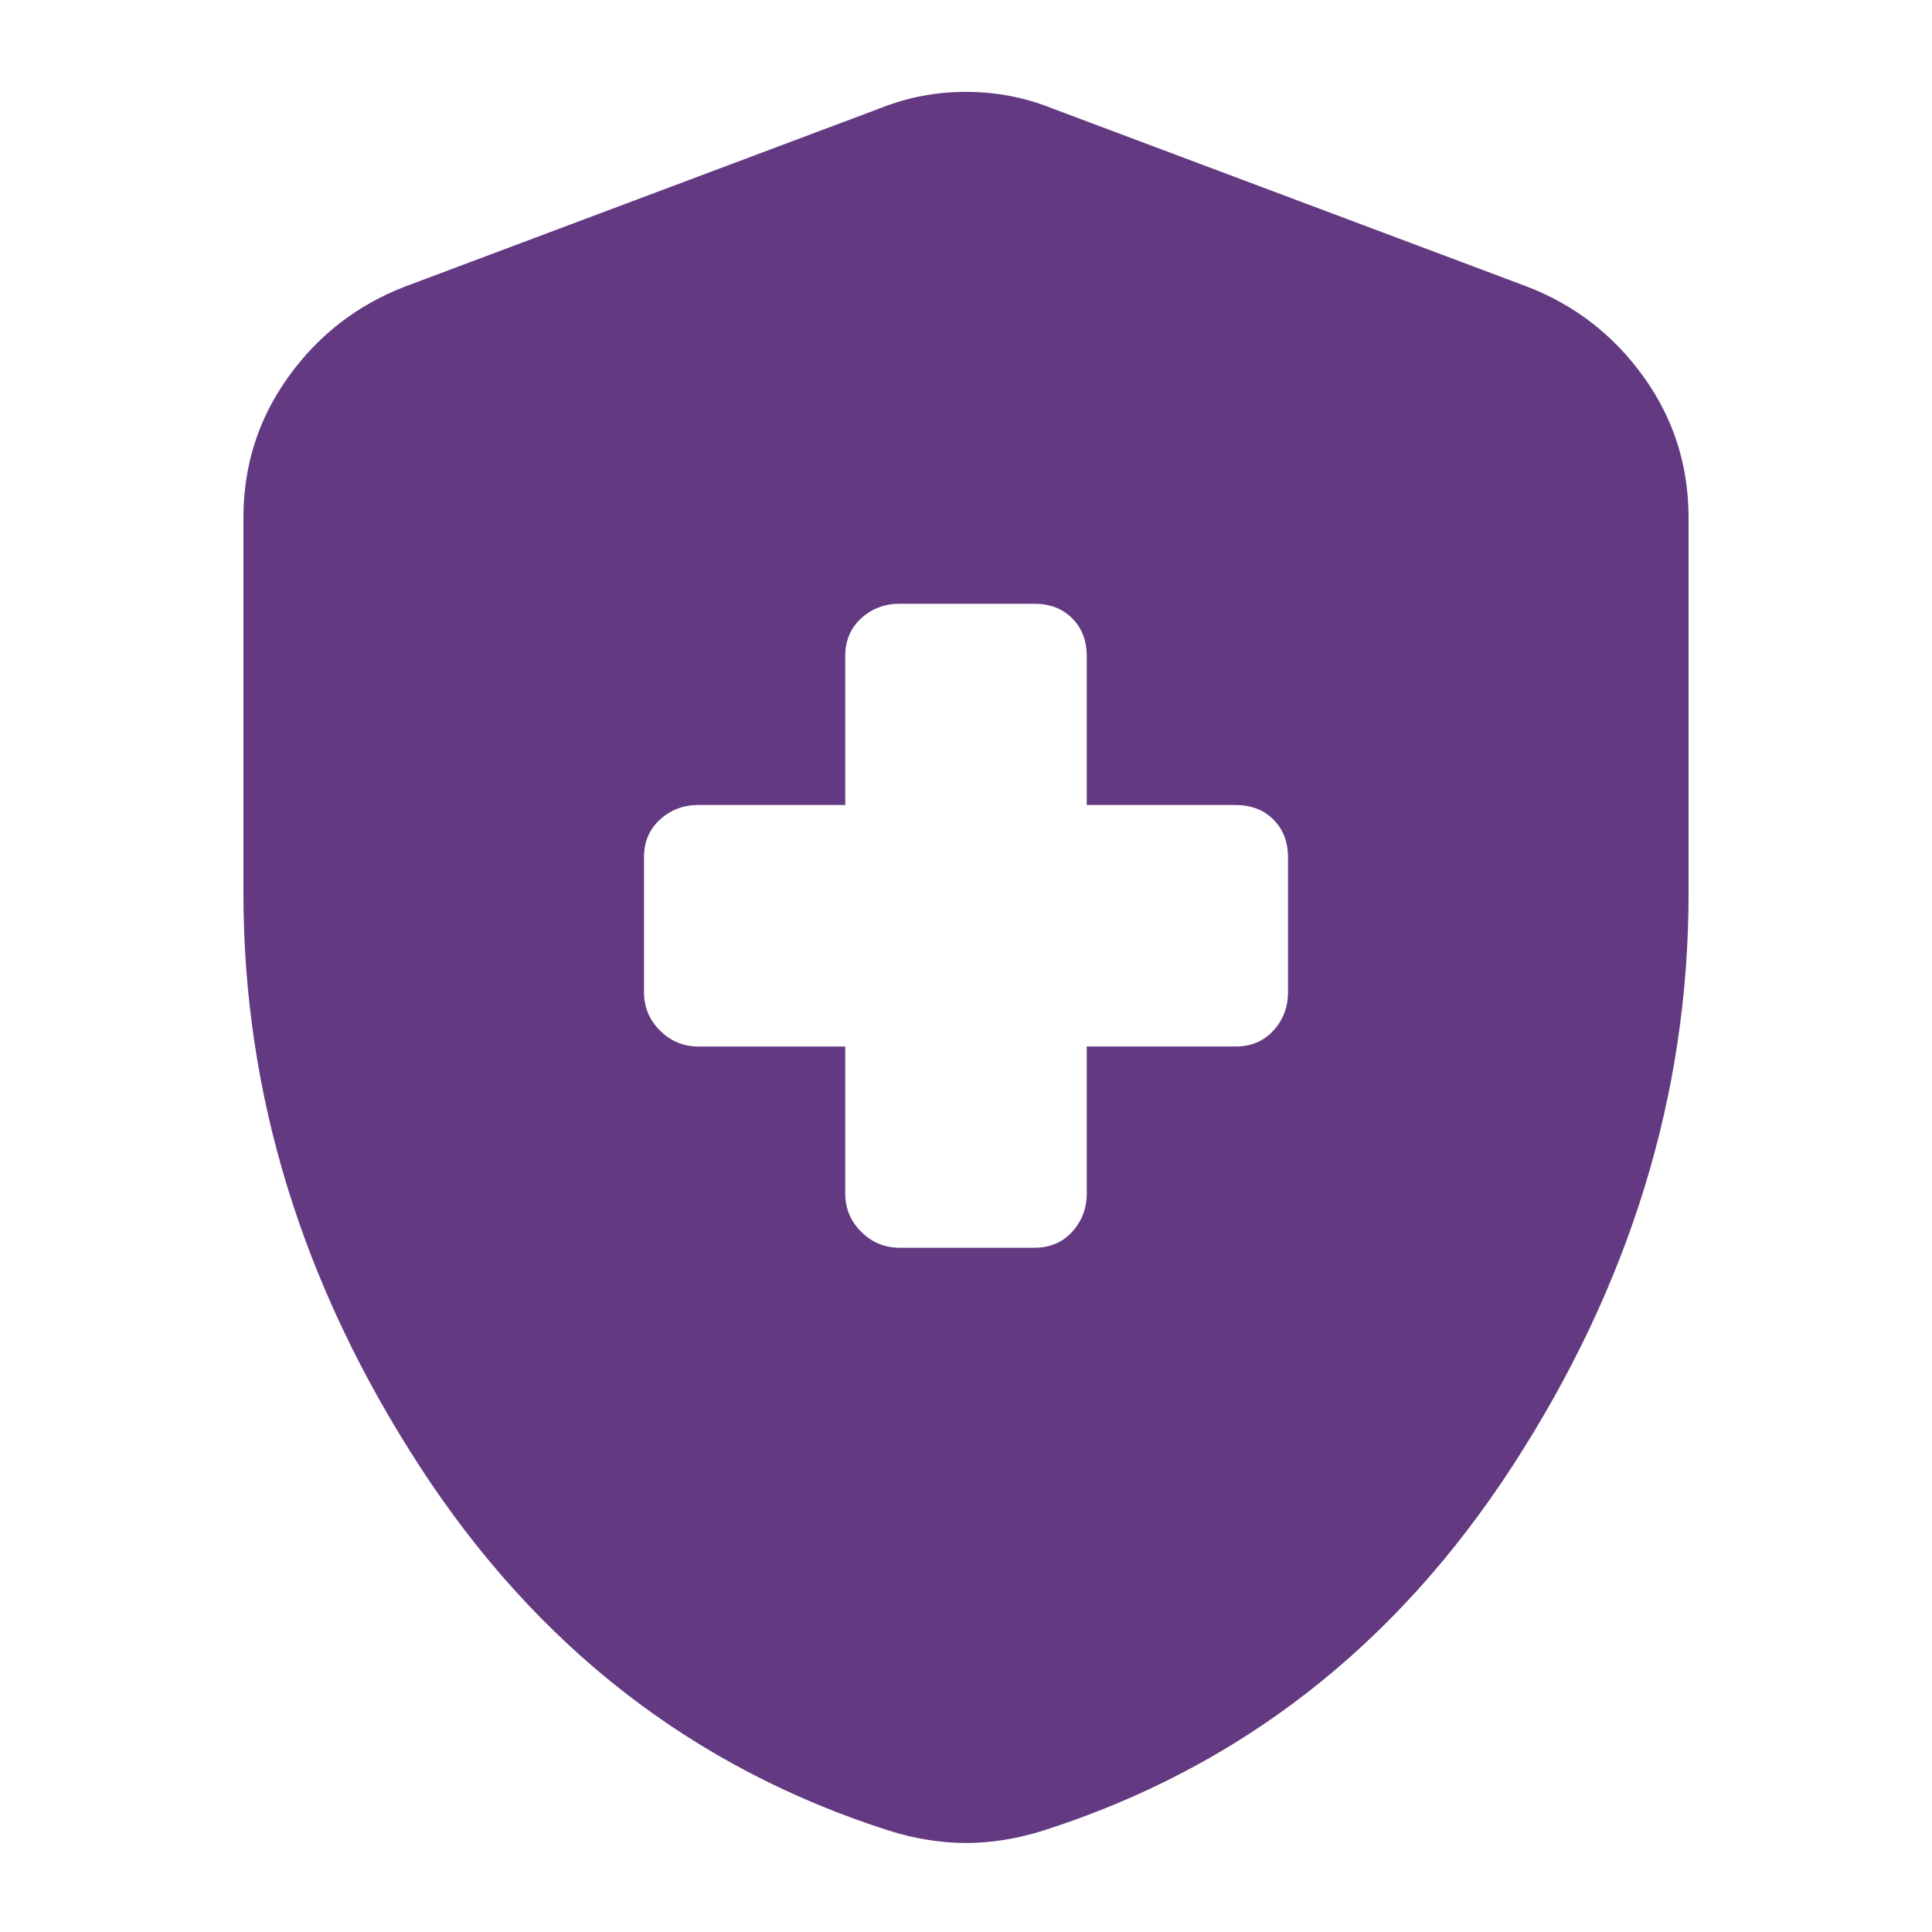 <svg fill="#633a81" width="24px" viewBox="0 -960 960 960" height="24px" xmlns="http://www.w3.org/2000/svg"><path d="M420-440v73q0 11.14 7.93 19.07T447-340h67q11.52 0 18.76-7.93Q540-355.86 540-367v-73h74q11.52 0 18.76-7.93Q640-455.86 640-467v-67q0-11.52-7.24-18.76Q625.52-560 614-560h-74v-74q0-11.52-7.24-18.76Q525.52-660 514-660h-67q-11.14 0-19.07 7.24T420-634v74h-73q-11.14 0-19.07 7.24T320-534v67q0 11.14 7.93 19.07T347-440h73Zm60 395.78q-9.06 0-18.78-1.53t-19.44-4.6q-146-46.56-233.41-181.32T120.96-516v-186.78q0-38.88 22.35-69.99 22.34-31.1 57.95-44.84l236.09-88.61q20.26-8.13 42.65-8.13 22.39 0 42.65 8.13l236.09 88.61q35.61 13.74 57.95 44.84 22.35 31.11 22.35 69.99V-516q0 149.57-87.41 284.33T518.22-50.35q-9.72 3.07-19.44 4.6-9.72 1.53-18.78 1.53Z"></path></svg>